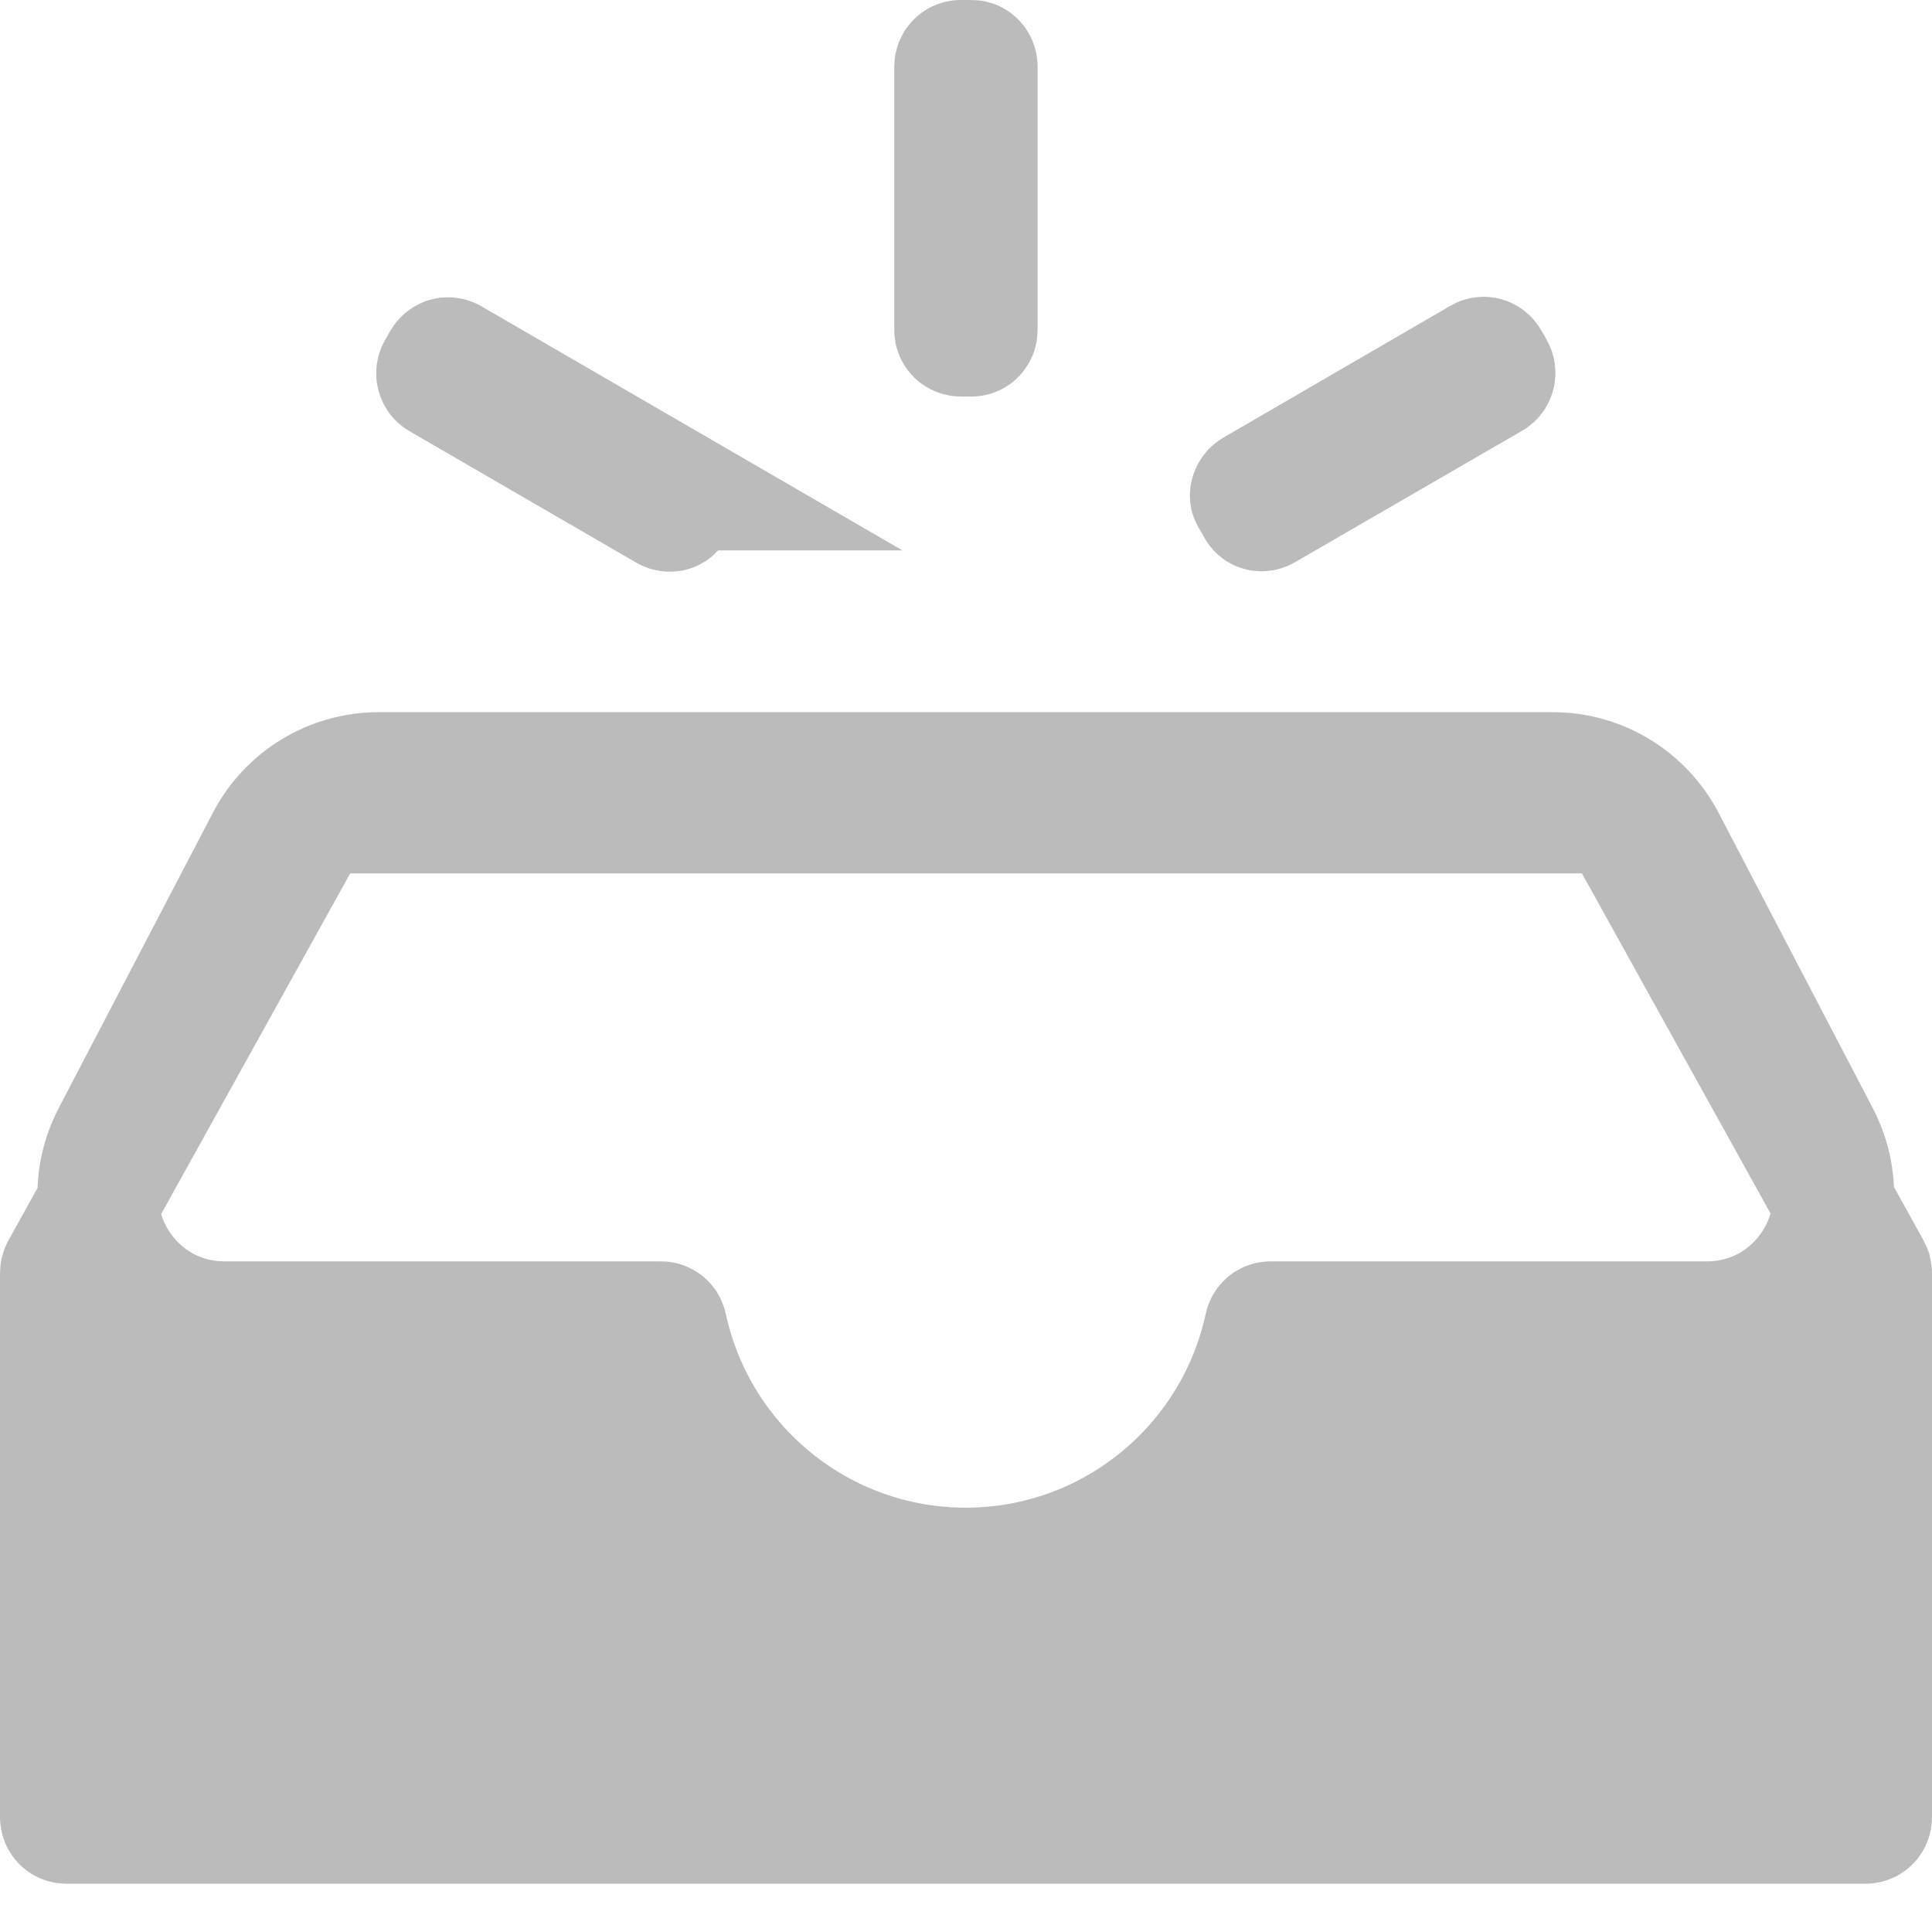 <?xml version="1.0" encoding="UTF-8"?>
<svg width="16px" height="16px" viewBox="0 0 16 16" version="1.1" xmlns="http://www.w3.org/2000/svg" xmlns:xlink="http://www.w3.org/1999/xlink">
    <!-- Generator: Sketch 61.1 (89650) - https://sketch.com -->
    <title>icon/empty_bin</title>
    <desc>Created with Sketch.</desc>
    <g id="icon/empty_bin" stroke="none" stroke-width="1" fill="none" fill-rule="evenodd">
        <path d="M13.367,6.733 L2.633,6.733 C2.616,6.733 2.6,6.742 2.592,6.758 L0.506,10.517 C0.502,10.524 0.5,10.533 0.5,10.543 L0.5,15.049 C0.5,15.078 0.522,15.1 0.548,15.1 L15.452,15.1 C15.478,15.1 15.5,15.078 15.5,15.049 L15.5,10.543 C15.5,10.533 15.498,10.524 15.494,10.517 L13.409,6.758 C13.4,6.742 13.384,6.733 13.367,6.733 Z M10.521,10.946 C10.499,10.946 10.479,10.962 10.474,10.986 C10.223,12.146 9.197,12.986 7.998,12.986 C6.799,12.986 5.772,12.146 5.522,10.986 C5.517,10.962 5.496,10.946 5.474,10.946 L1.859,10.946 C1.071,10.946 0.567,10.108 0.93,9.407 L2.207,6.961 C2.388,6.615 2.745,6.398 3.136,6.398 L12.86,6.398 C13.249,6.398 13.607,6.615 13.789,6.962 L15.066,9.408 C15.429,10.108 14.925,10.946 14.136,10.946 L10.521,10.946 Z M12.374,3.061 L12.372,3.058 C12.353,3.023 12.353,3.023 12.329,2.983 C12.315,2.959 12.286,2.951 12.264,2.964 L10.382,4.057 C10.358,4.071 10.35,4.103 10.356,4.114 C10.378,4.148 10.394,4.177 10.411,4.21 C10.423,4.231 10.45,4.238 10.473,4.224 L12.356,3.134 C12.38,3.12 12.389,3.088 12.374,3.061 Z M5.613,4.058 L5.614,4.058 L3.734,2.968 C3.711,2.955 3.682,2.962 3.664,2.992 C3.656,3.006 3.656,3.006 3.646,3.024 C3.635,3.044 3.635,3.044 3.623,3.064 C3.608,3.091 3.617,3.123 3.64,3.137 L5.52,4.227 C5.544,4.241 5.571,4.234 5.578,4.22 C5.596,4.188 5.596,4.188 5.607,4.168 C5.616,4.154 5.616,4.154 5.631,4.127 C5.645,4.103 5.637,4.072 5.613,4.058 Z M7.999,2.784 L8.046,2.784 C8.071,2.784 8.093,2.762 8.093,2.733 L8.093,0.551 C8.093,0.523 8.071,0.5 8.049,0.5 L7.954,0.5 C7.929,0.5 7.906,0.524 7.906,0.551 L7.906,2.733 C7.906,2.762 7.928,2.784 7.96,2.784 L7.999,2.784 Z" id="形状" stroke="#BBBBBB" fill="#BBBBBB"></path>
    </g>
</svg>